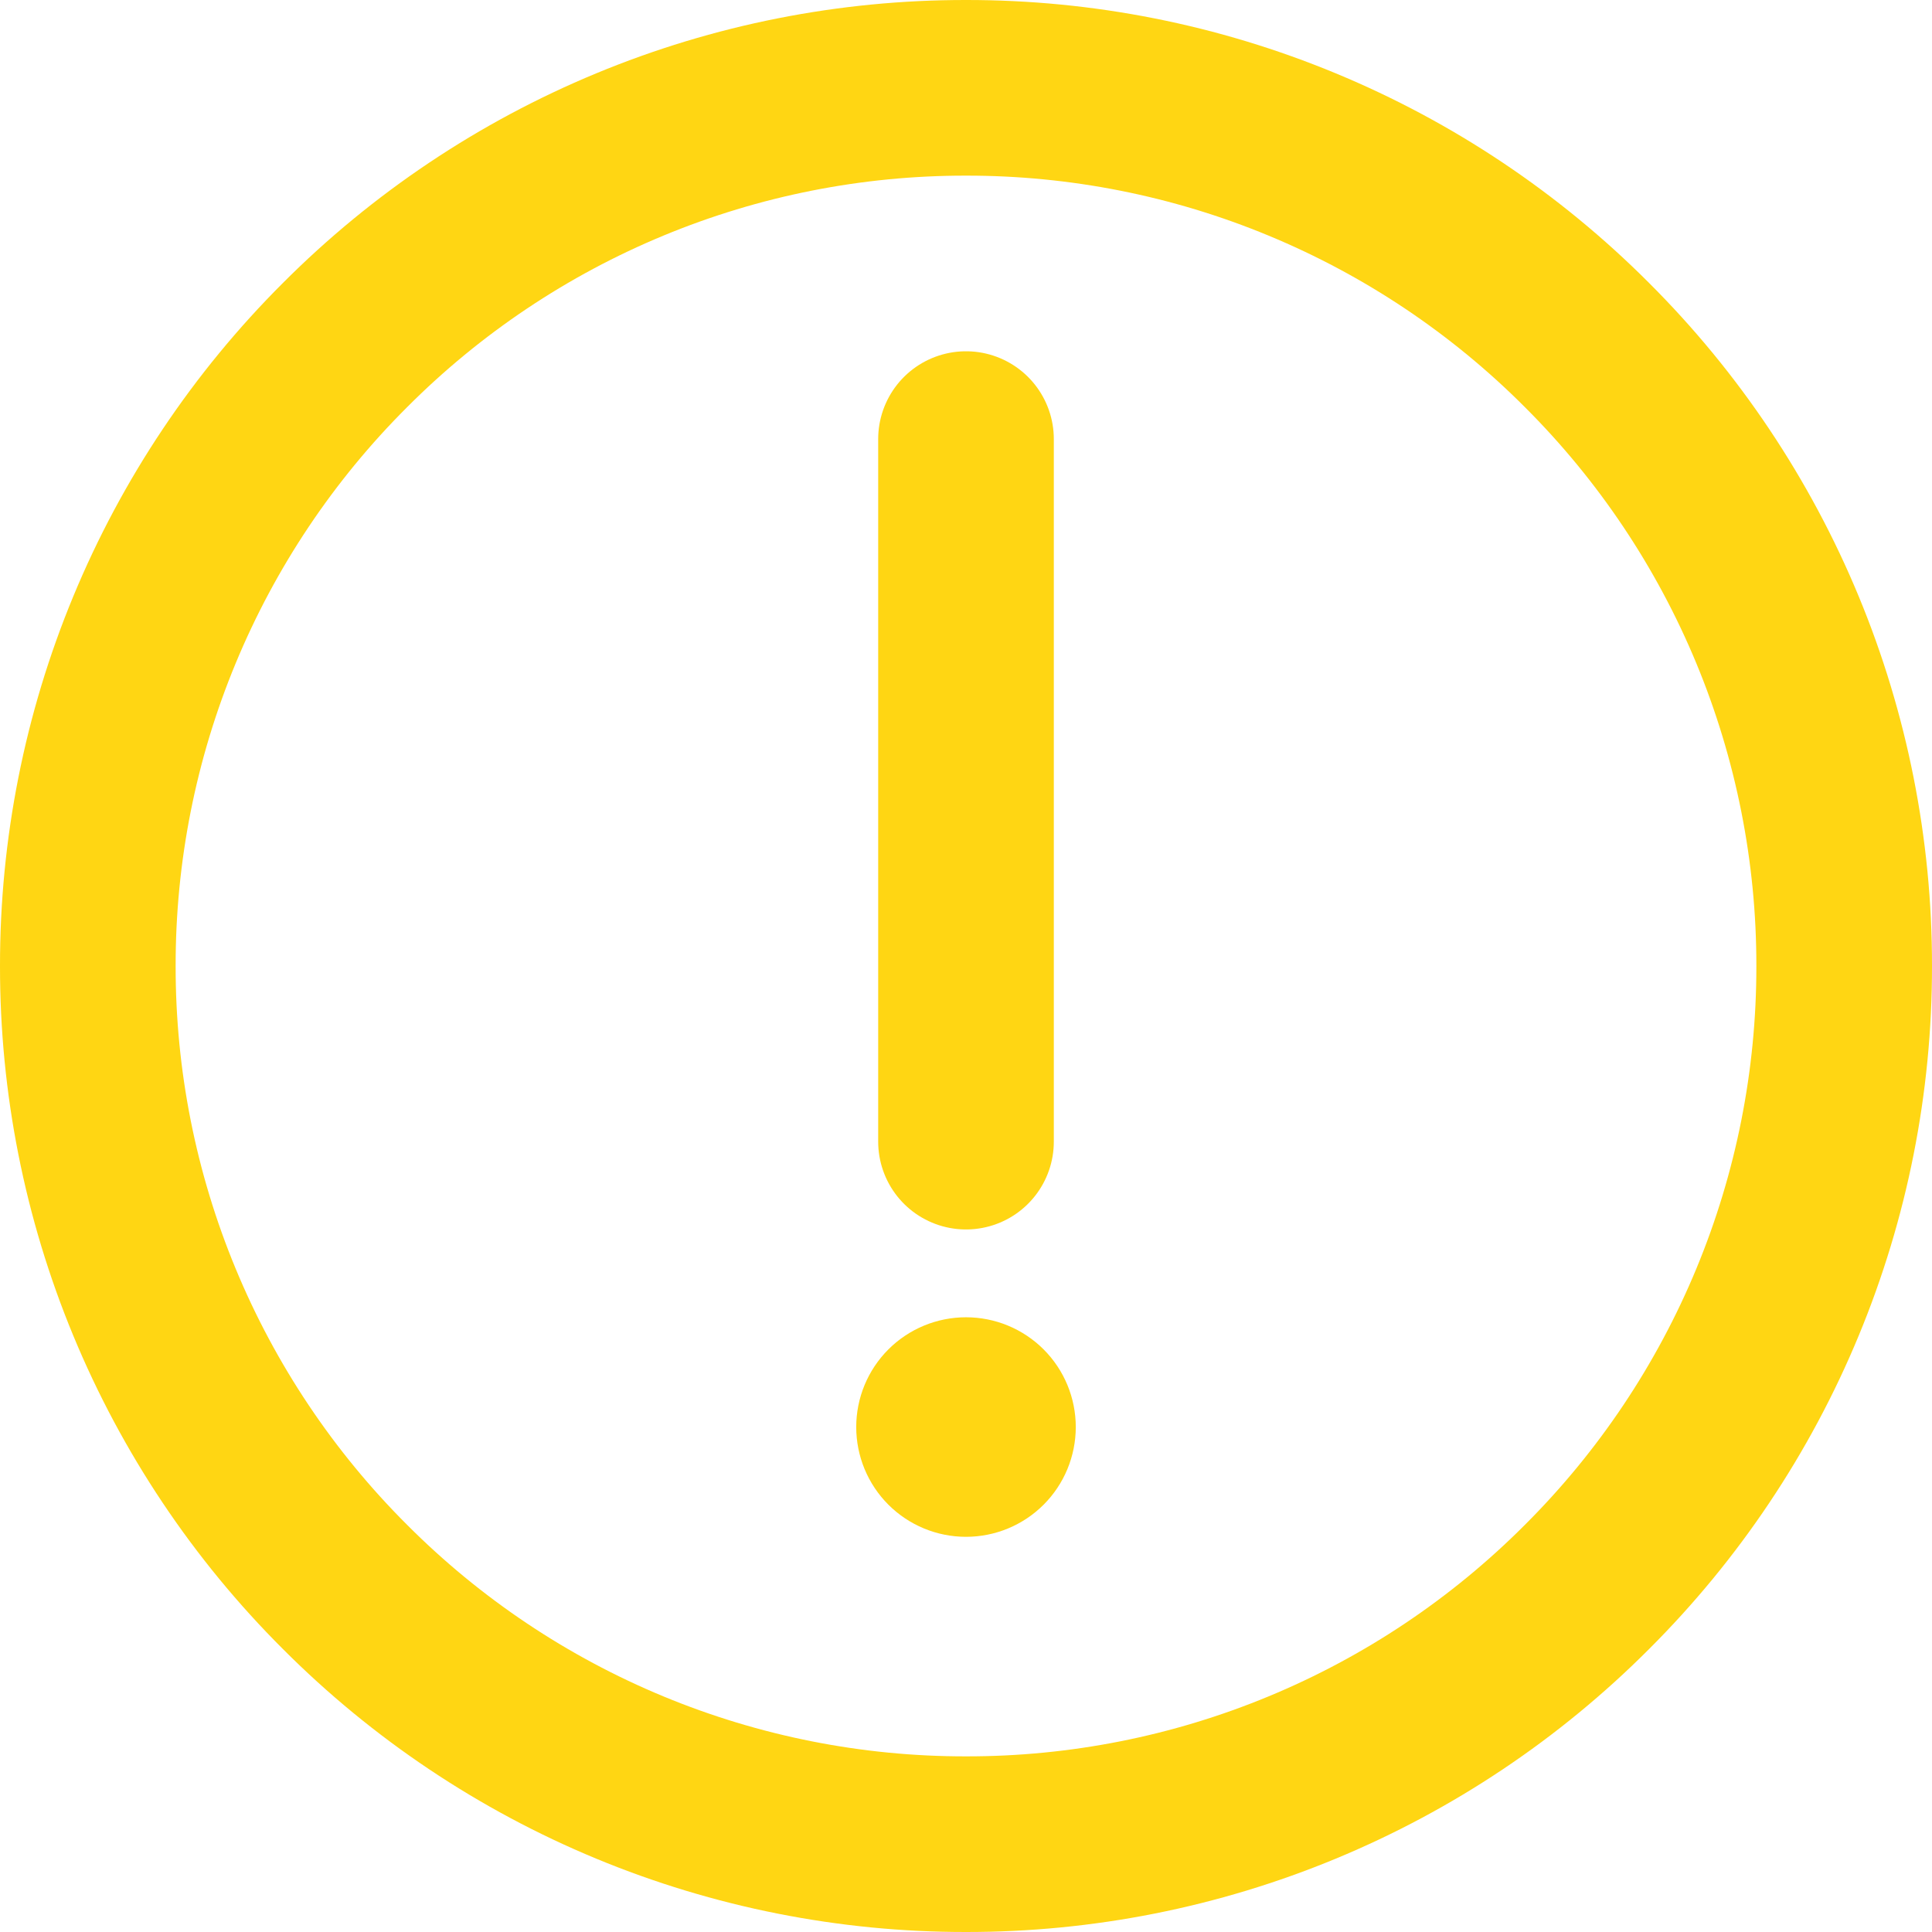 <?xml version="1.0" encoding="UTF-8"?> <svg xmlns="http://www.w3.org/2000/svg" width="44" height="44" viewBox="0 0 44 44" fill="none"><path d="M22 42C24.627 42.003 27.229 41.488 29.656 40.482C32.083 39.477 34.287 38.002 36.142 36.142C38.002 34.287 39.477 32.083 40.482 29.656C41.488 27.229 42.003 24.627 42 22C42.003 19.373 41.487 16.771 40.482 14.344C39.477 11.918 38.002 9.713 36.142 7.858C34.287 5.998 32.083 4.523 29.656 3.518C27.229 2.512 24.627 1.997 22 2C19.373 1.997 16.771 2.512 14.344 3.518C11.918 4.523 9.713 5.998 7.858 7.858C5.998 9.713 4.523 11.918 3.518 14.344C2.512 16.771 1.997 19.373 2 22C1.997 24.627 2.512 27.229 3.518 29.656C4.523 32.083 5.998 34.287 7.858 36.142C9.713 38.002 11.918 39.477 14.344 40.482C16.771 41.487 19.373 42.003 22 42Z" stroke="#FFD613" stroke-width="4" stroke-linejoin="round"></path><path fill-rule="evenodd" clip-rule="evenodd" d="M22 35C22.663 35 23.299 34.737 23.768 34.268C24.237 33.799 24.5 33.163 24.5 32.5C24.5 31.837 24.237 31.201 23.768 30.732C23.299 30.263 22.663 30 22 30C21.337 30 20.701 30.263 20.232 30.732C19.763 31.201 19.5 31.837 19.5 32.5C19.5 33.163 19.763 33.799 20.232 34.268C20.701 34.737 21.337 35 22 35Z" fill="#FFD613"></path><path d="M22 10V26" stroke="#FFD613" stroke-width="4" stroke-linecap="round" stroke-linejoin="round"></path></svg> 